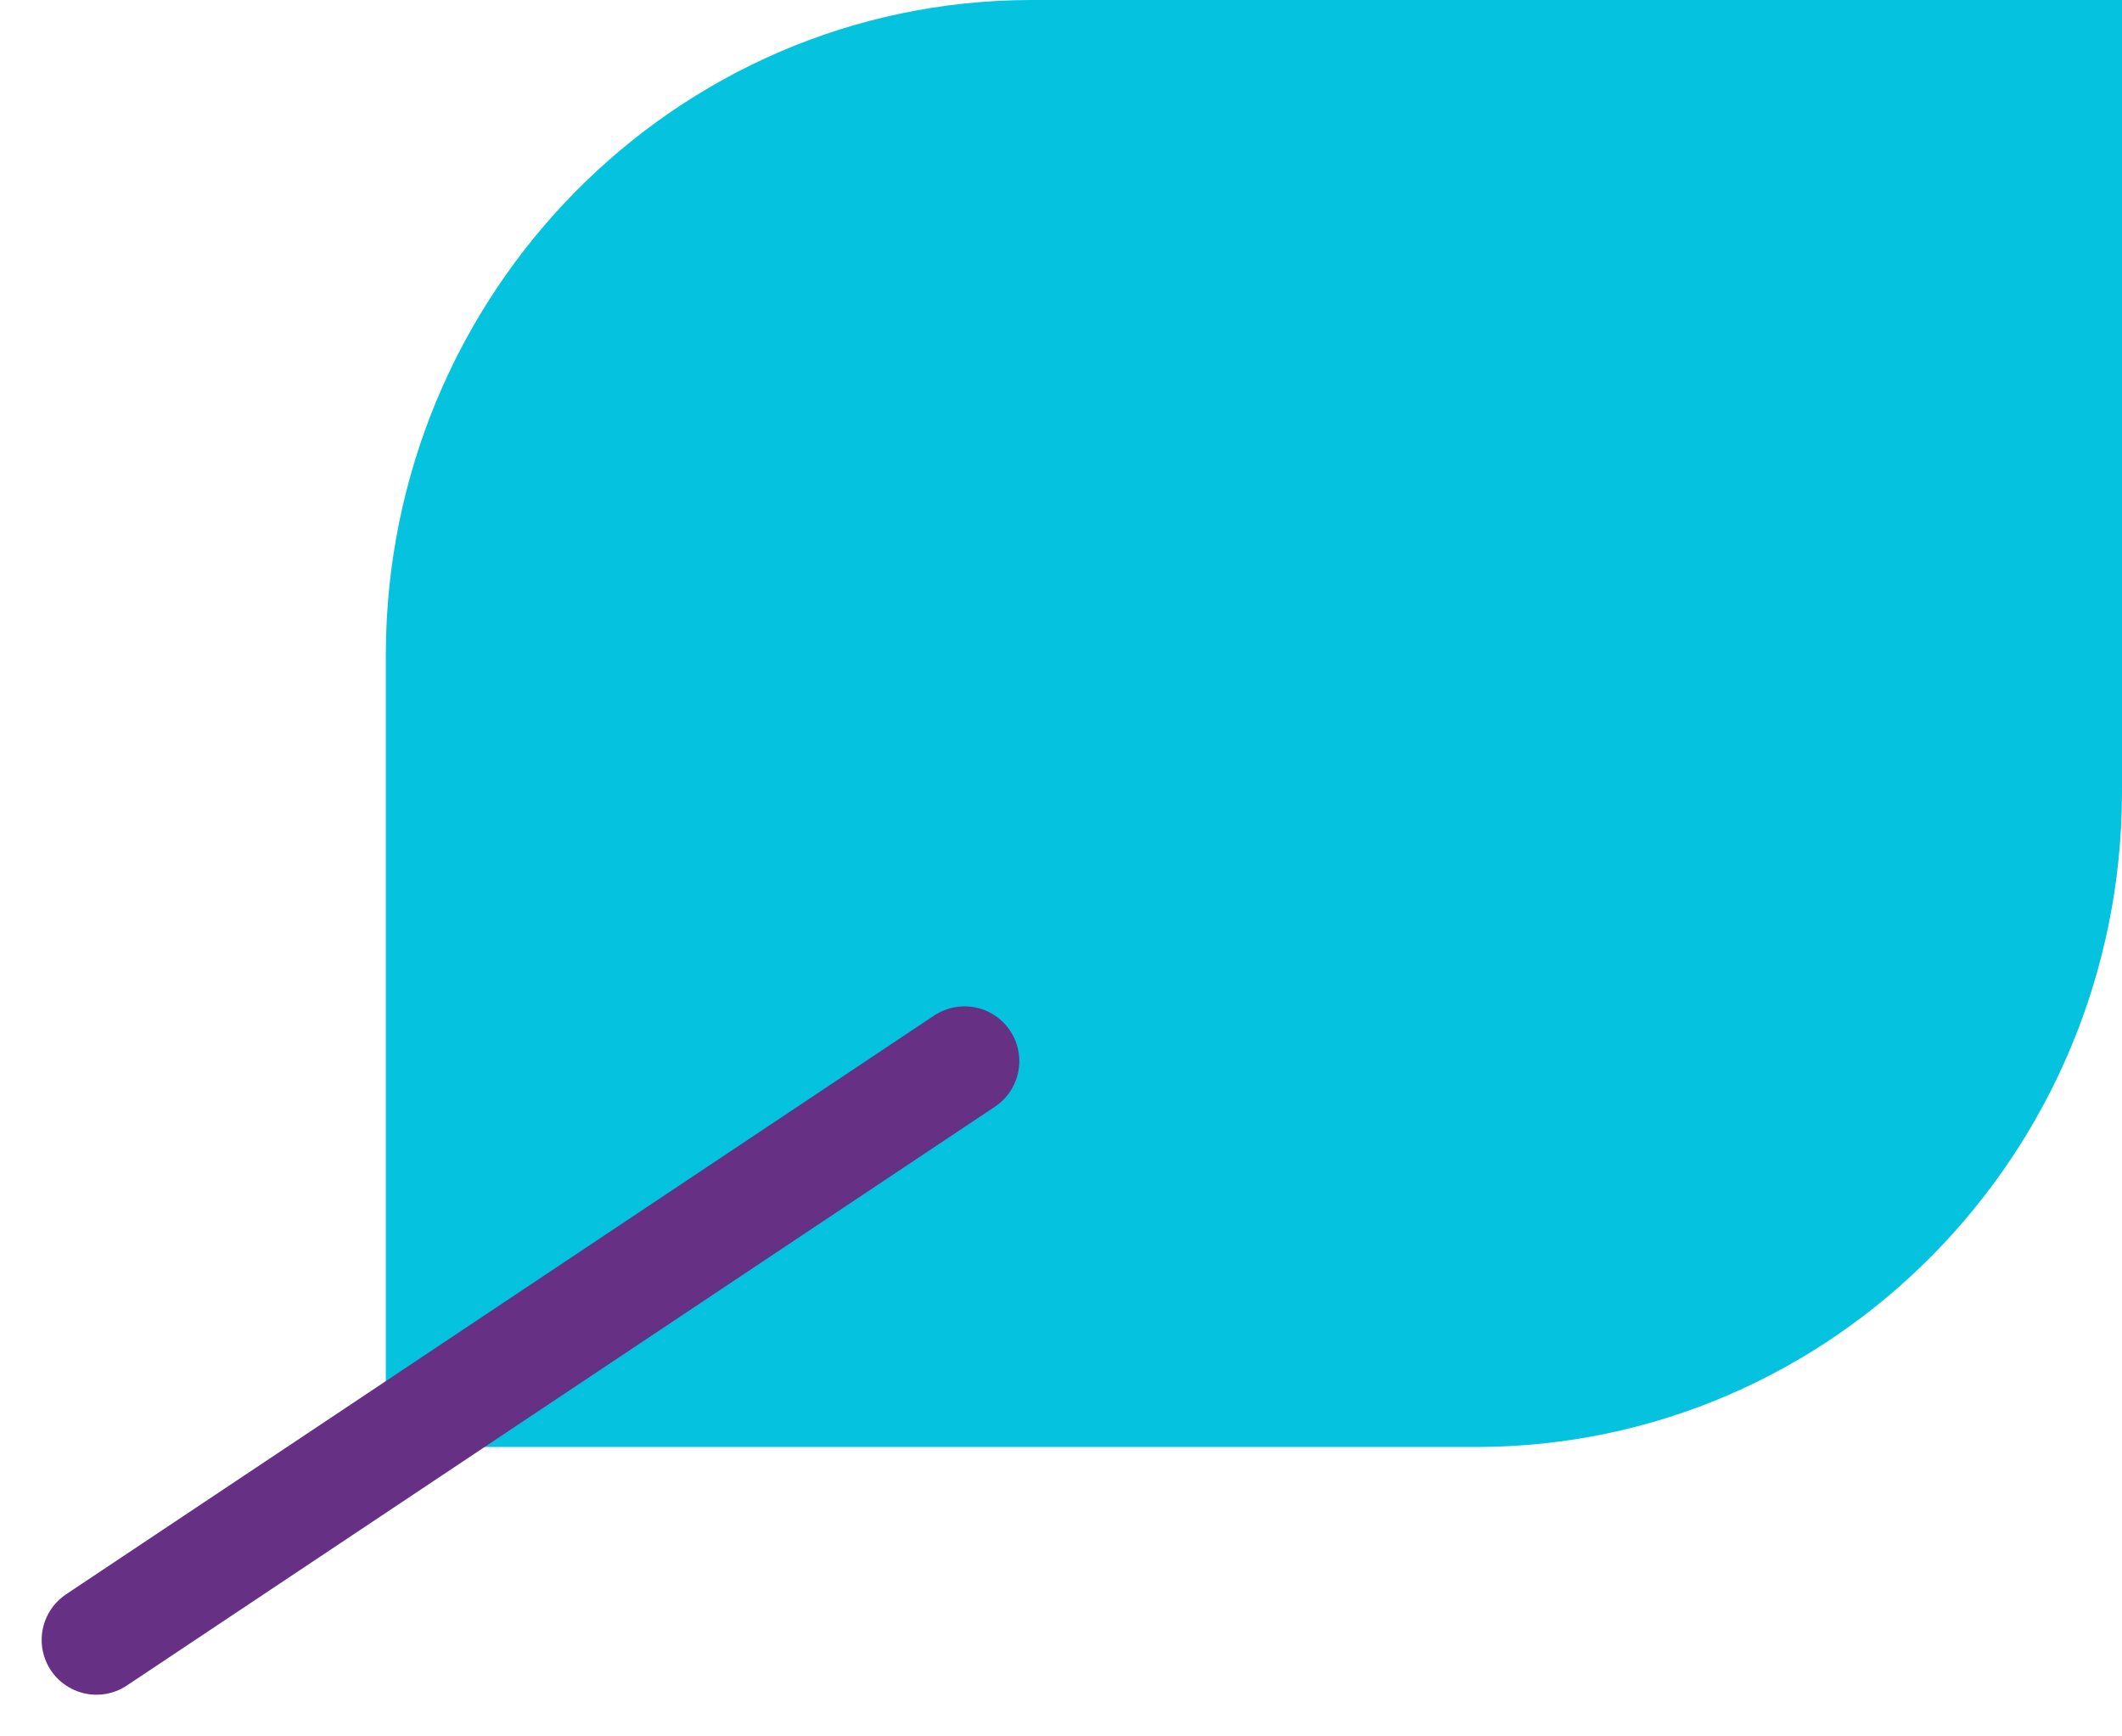 <?xml version="1.0" encoding="UTF-8"?>
<svg width="22px" height="18px" viewBox="0 0 22 18" version="1.1" xmlns="http://www.w3.org/2000/svg" xmlns:xlink="http://www.w3.org/1999/xlink">
    <!-- Generator: Sketch 52.2 (67145) - http://www.bohemiancoding.com/sketch -->
    <title>Group 8@1,5x</title>
    <desc>Created with Sketch.</desc>
    <g id="Page-1" stroke="none" stroke-width="1" fill="none" fill-rule="evenodd">
        <g id="BILnet-V1-MOBILE-template---02" transform="translate(-58, -773)">
            <g id="FIRST-STEP" transform="translate(15, 404)">
                <g id="plante-billet" transform="translate(8, 0)">
                    <g id="Group" transform="translate(1, 0.8)">
                        <g id="Group-5-Copy-6" transform="translate(0, 357)">
                            <g id="Group-8" transform="translate(35, 11)">
                                <path d="M3,15.2 L14.316,15.2 C18.004,15.192 20.992,12.16 21,8.419 L21,0.2 L9.684,0.2 C5.996,0.208 3.008,3.24 3,6.981 L3,15.2 Z" id="Shape" fill="#05C3DE" fill-rule="nonzero"></path>
                                <path d="M9,11.2 L0,17.2" id="Shape" stroke="#663185" stroke-width="1.136" stroke-linecap="round"></path>
                            </g>
                        </g>
                    </g>
                </g>
            </g>
        </g>
    </g>
</svg>